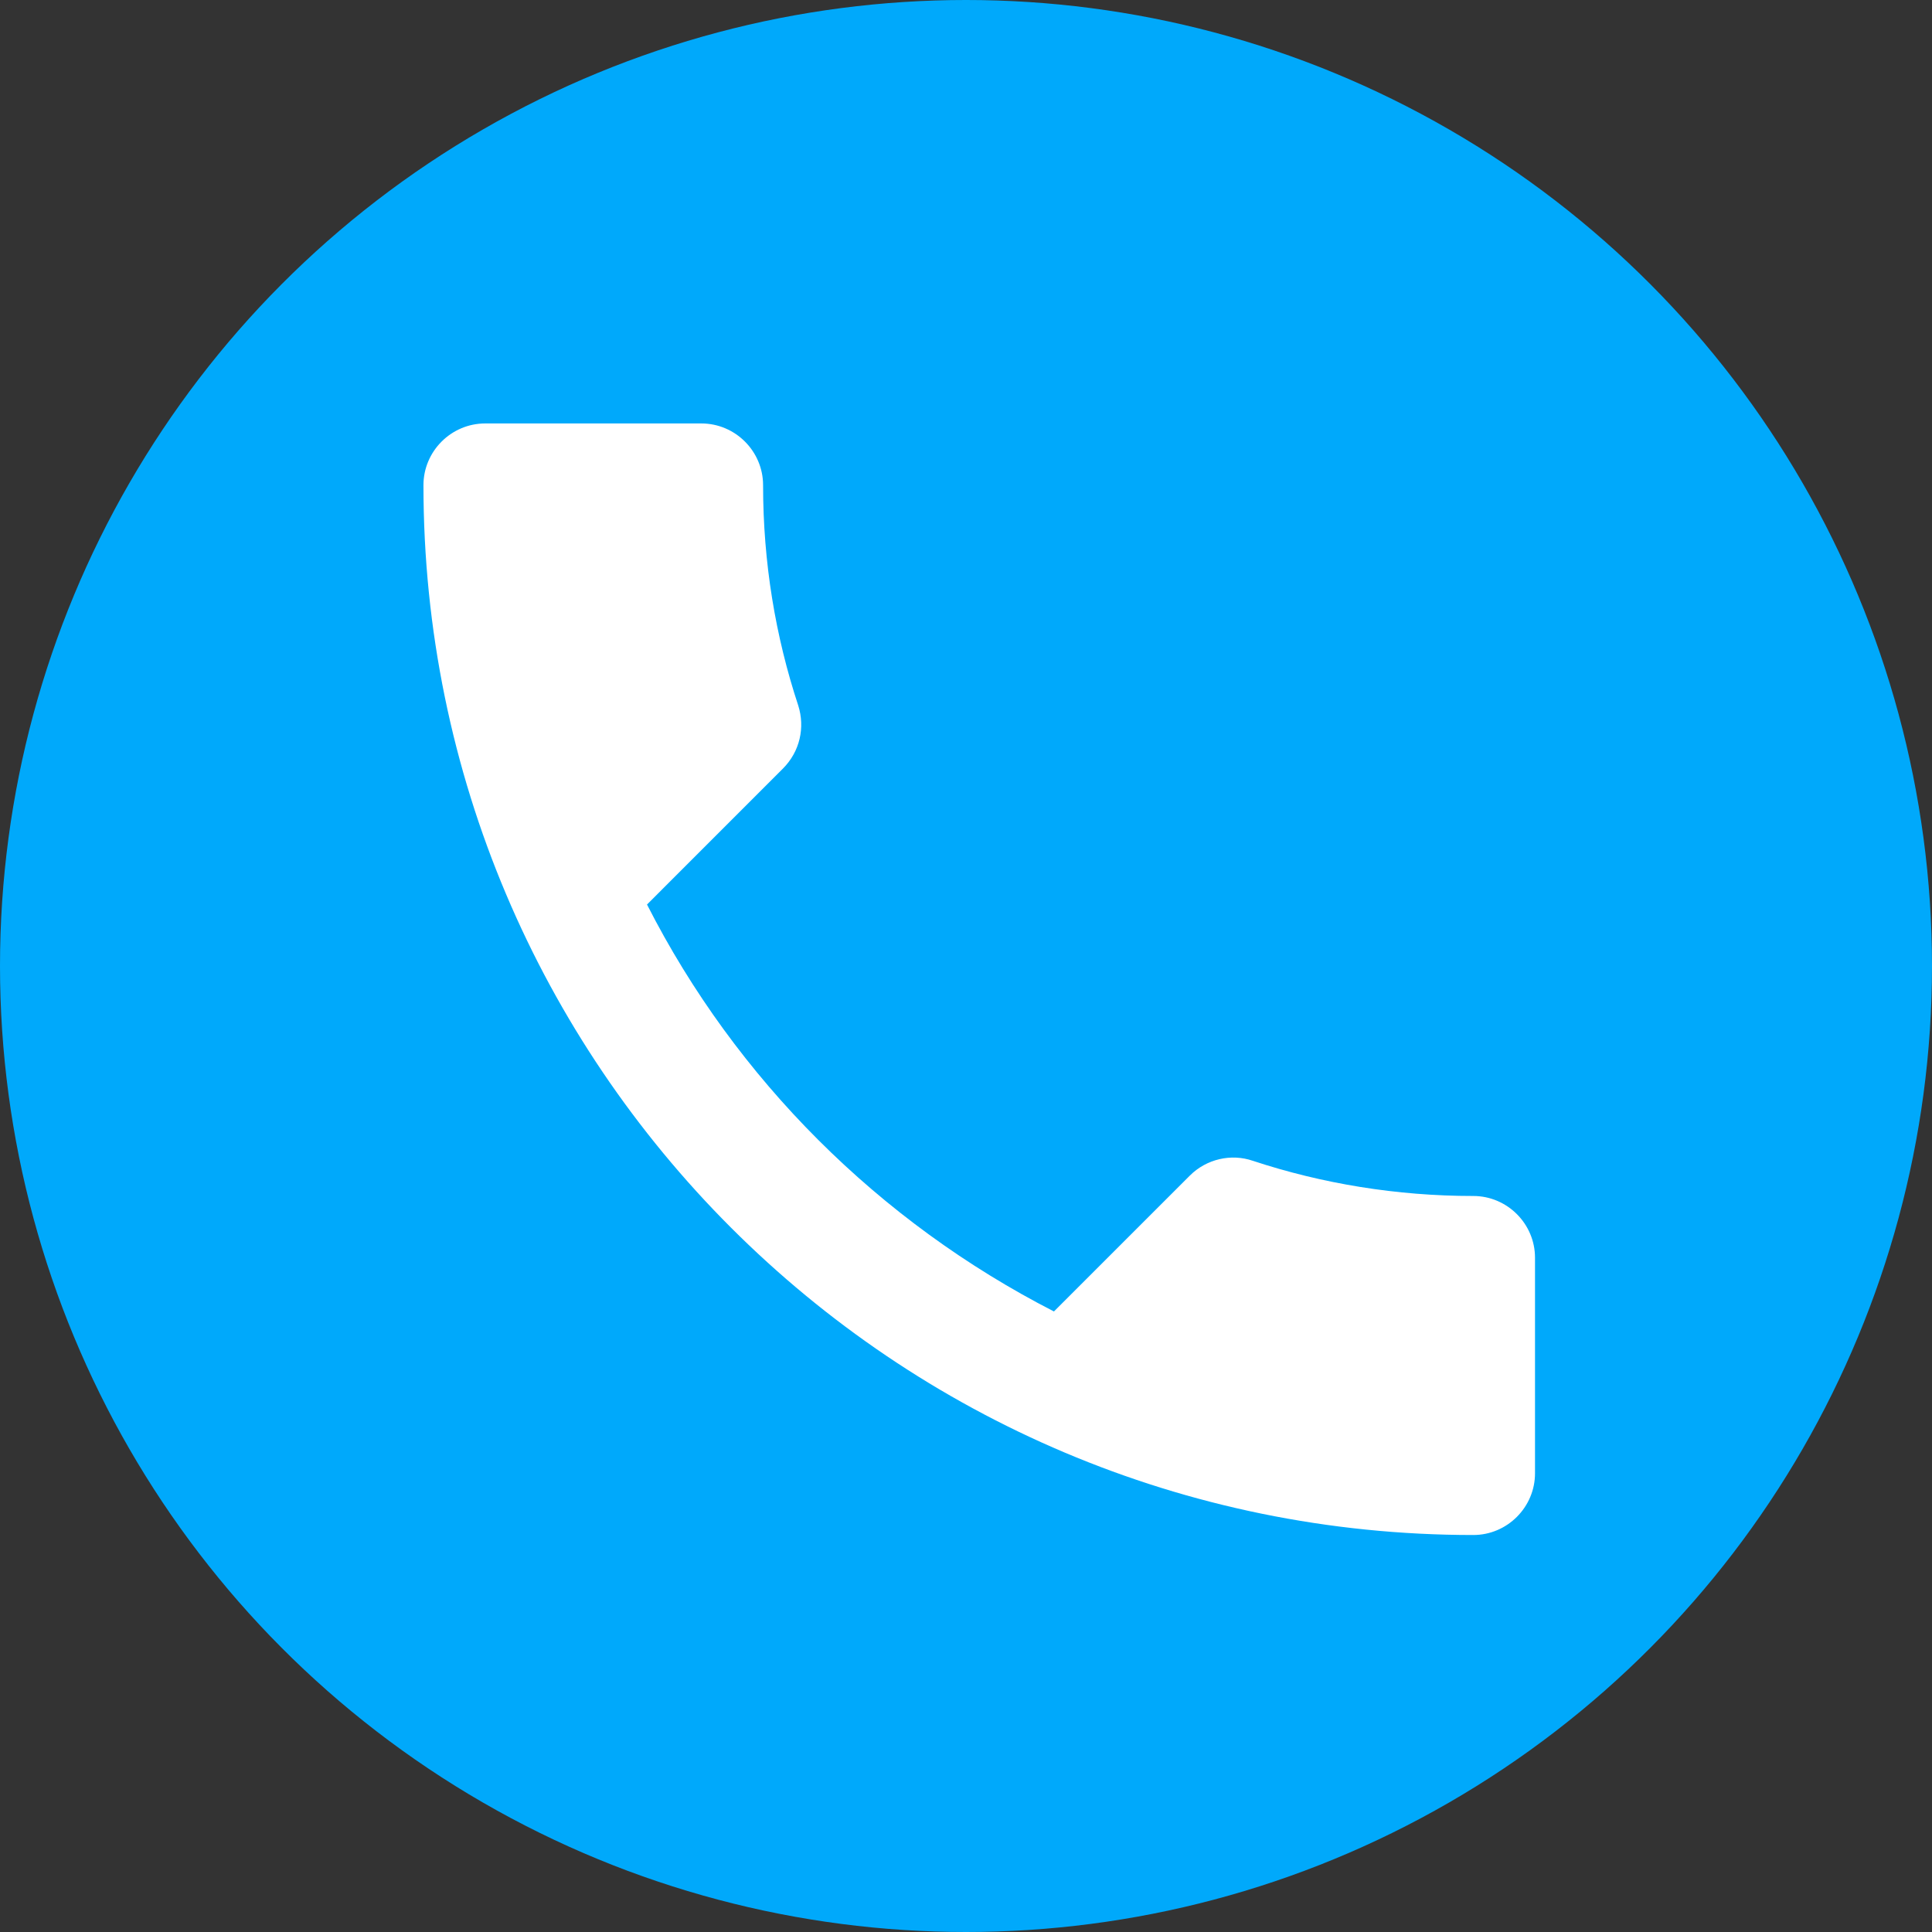 <svg width="73" height="73" viewBox="0 0 73 73" fill="none" xmlns="http://www.w3.org/2000/svg">
<rect x="0" y="0" width="73" height="73" fill="#333333" stroke="none"/>
<g id="Group 51">
<circle id="Ellipse 5" cx="36.5" cy="36.5" r="36.5" fill="#00A9FB"/>
<path id="Vector" d="M24.447 34.177C27.807 40.78 33.22 46.17 39.823 49.553L44.957 44.42C45.587 43.79 46.52 43.58 47.337 43.86C49.95 44.723 52.773 45.19 55.667 45.19C56.95 45.19 58 46.24 58 47.523V55.667C58 56.95 56.95 58 55.667 58C33.757 58 16 40.243 16 18.333C16 17.05 17.05 16 18.333 16H26.5C27.783 16 28.833 17.05 28.833 18.333C28.833 21.25 29.3 24.05 30.163 26.663C30.42 27.48 30.233 28.39 29.58 29.043L24.447 34.177Z" fill="white"/>
</g>
</svg>
